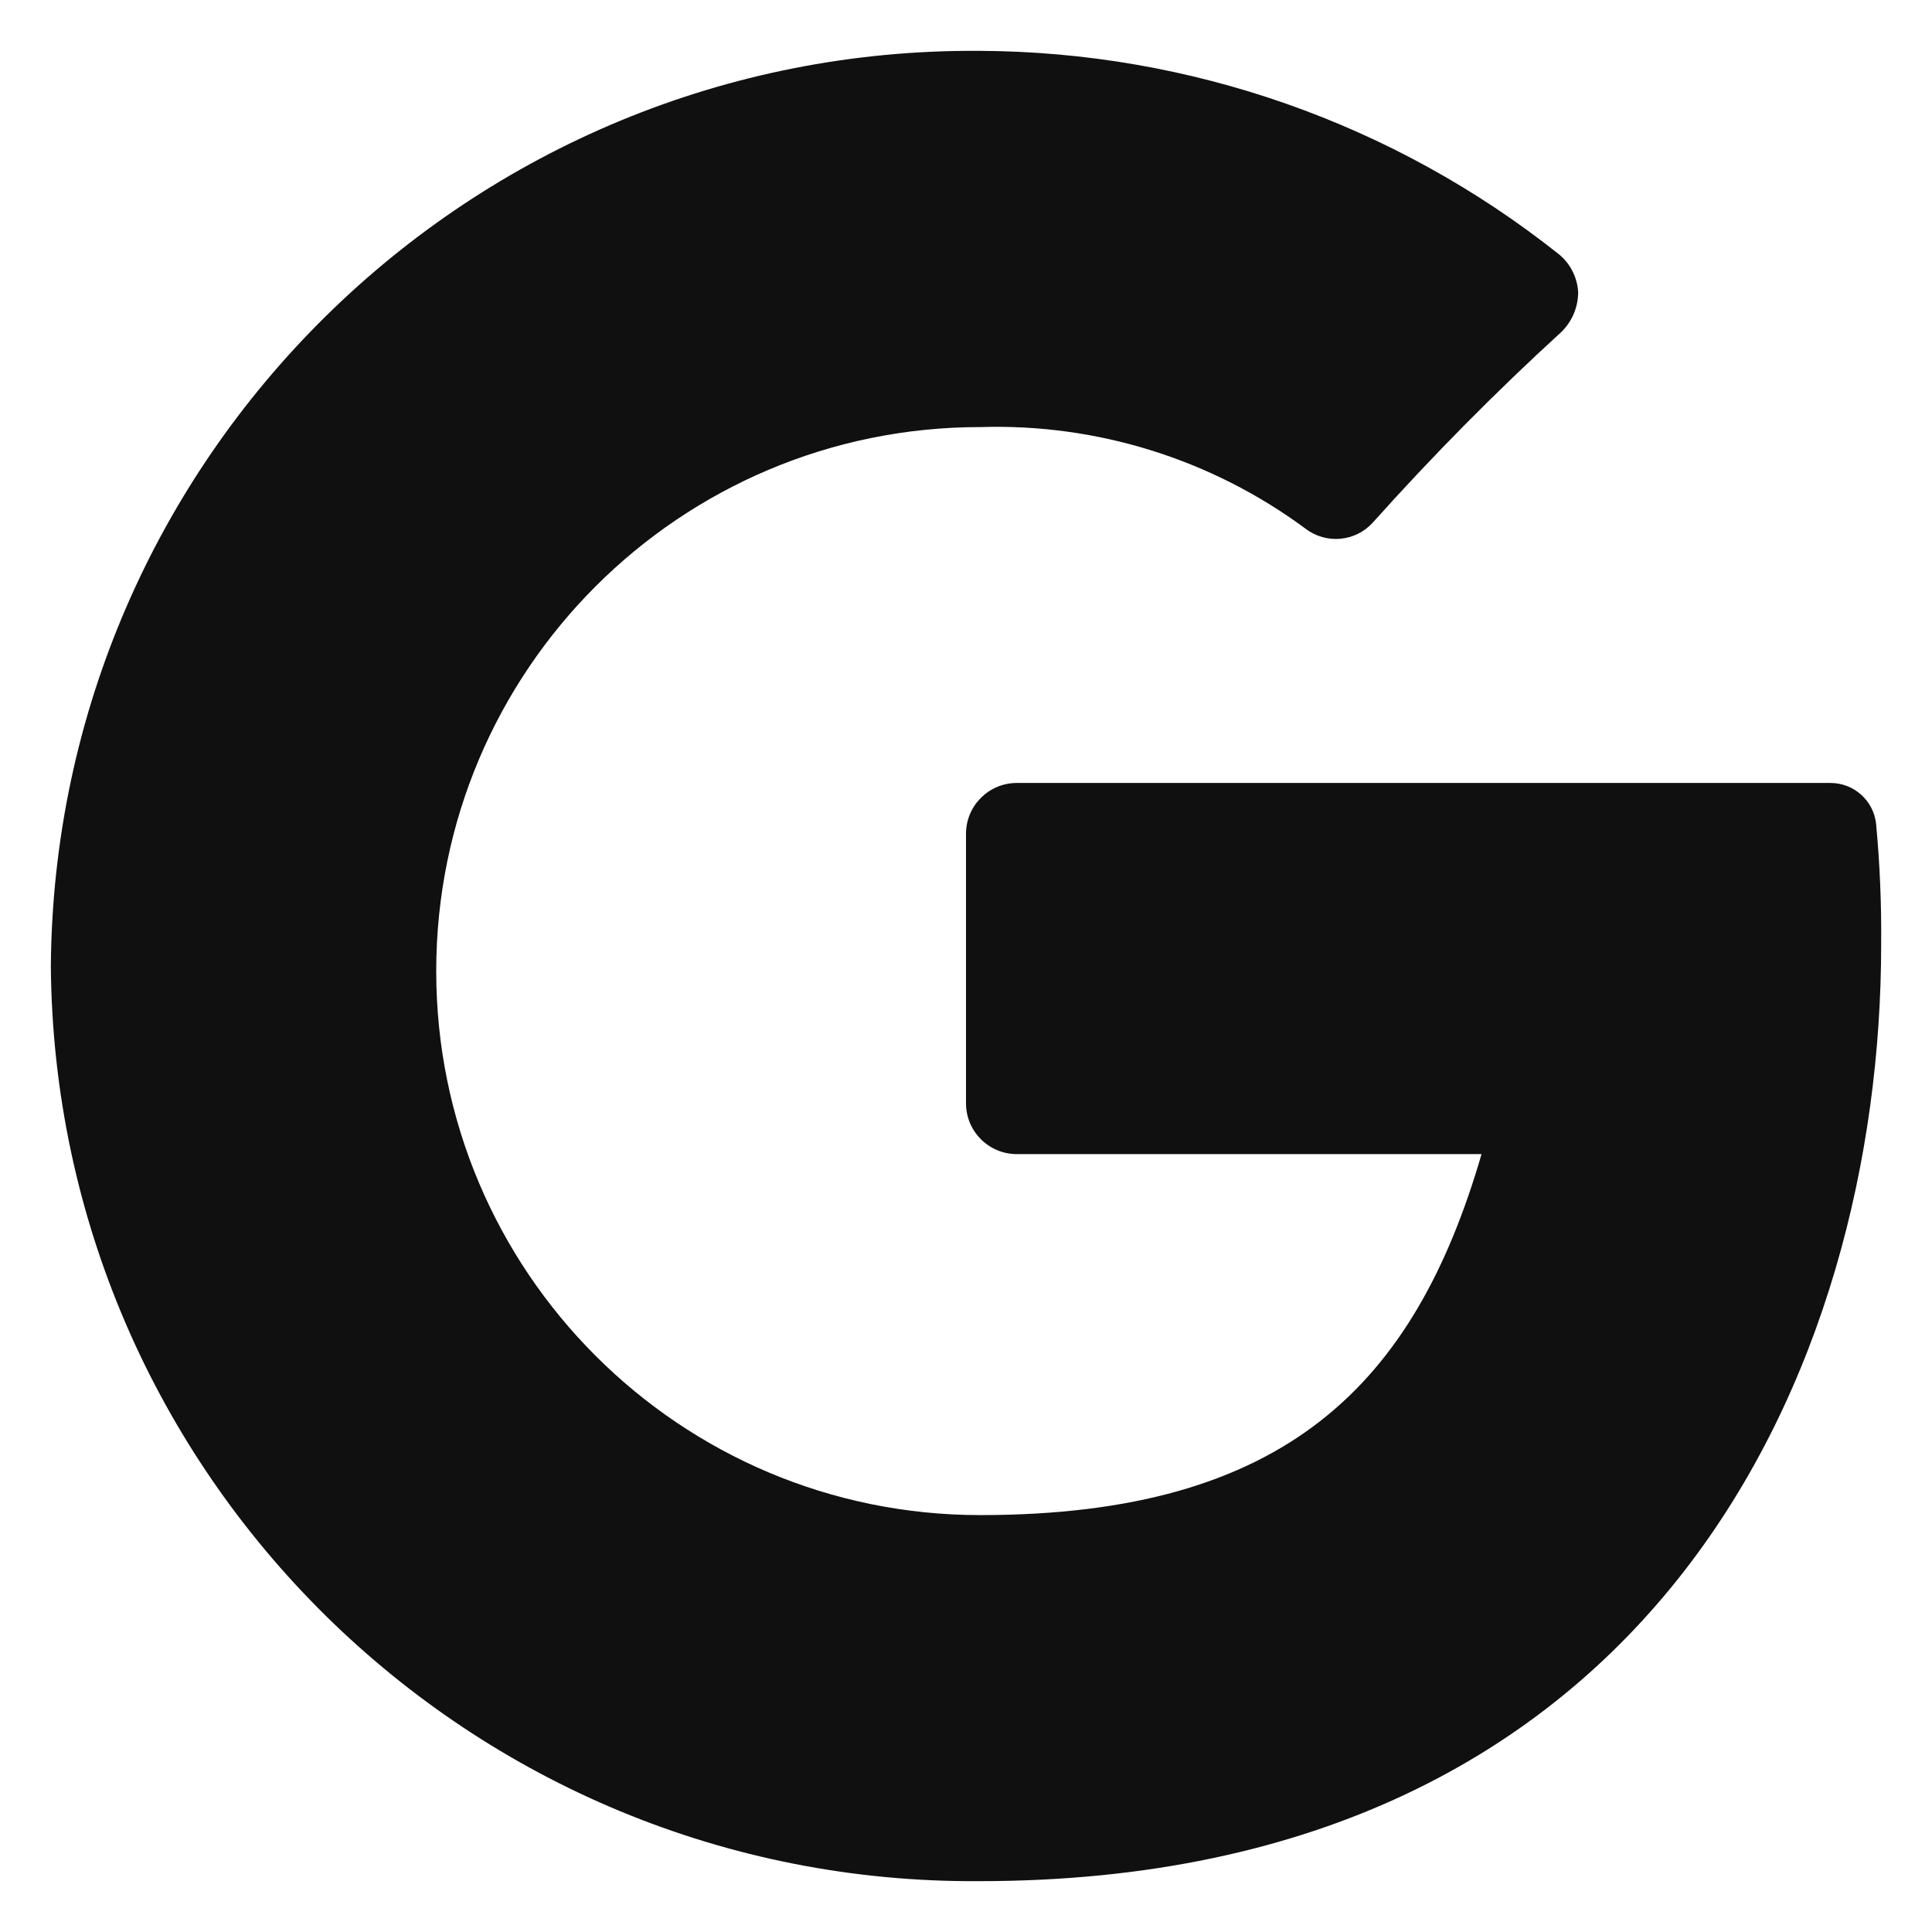 <svg xmlns="http://www.w3.org/2000/svg" width="19" height="19" viewBox="0 0 19 19" fill="none"><path d="M18.5 9.29C18.5 13.44 16.29 18.5 9.63 18.5C4.625 18.533 0.539 14.505 0.5 9.5C0.539 4.495 4.625 0.467 9.63 0.5C11.701 0.508 13.709 1.212 15.33 2.5C15.442 2.591 15.511 2.726 15.52 2.87C15.521 3.016 15.463 3.156 15.36 3.26C14.709 3.855 14.088 4.483 13.5 5.14C13.329 5.328 13.042 5.354 12.84 5.2C11.916 4.516 10.789 4.164 9.64 4.2C6.685 4.2 4.29 6.595 4.29 9.55C4.29 12.505 6.685 14.9 9.64 14.9C12.64 14.9 13.91 13.62 14.57 11.35H10C9.724 11.35 9.5 11.126 9.5 10.85V8.2C9.5 7.924 9.724 7.7 10 7.7H18C18.23 7.699 18.424 7.871 18.45 8.1C18.487 8.495 18.504 8.893 18.5 9.29Z" fill="#101010"></path></svg>